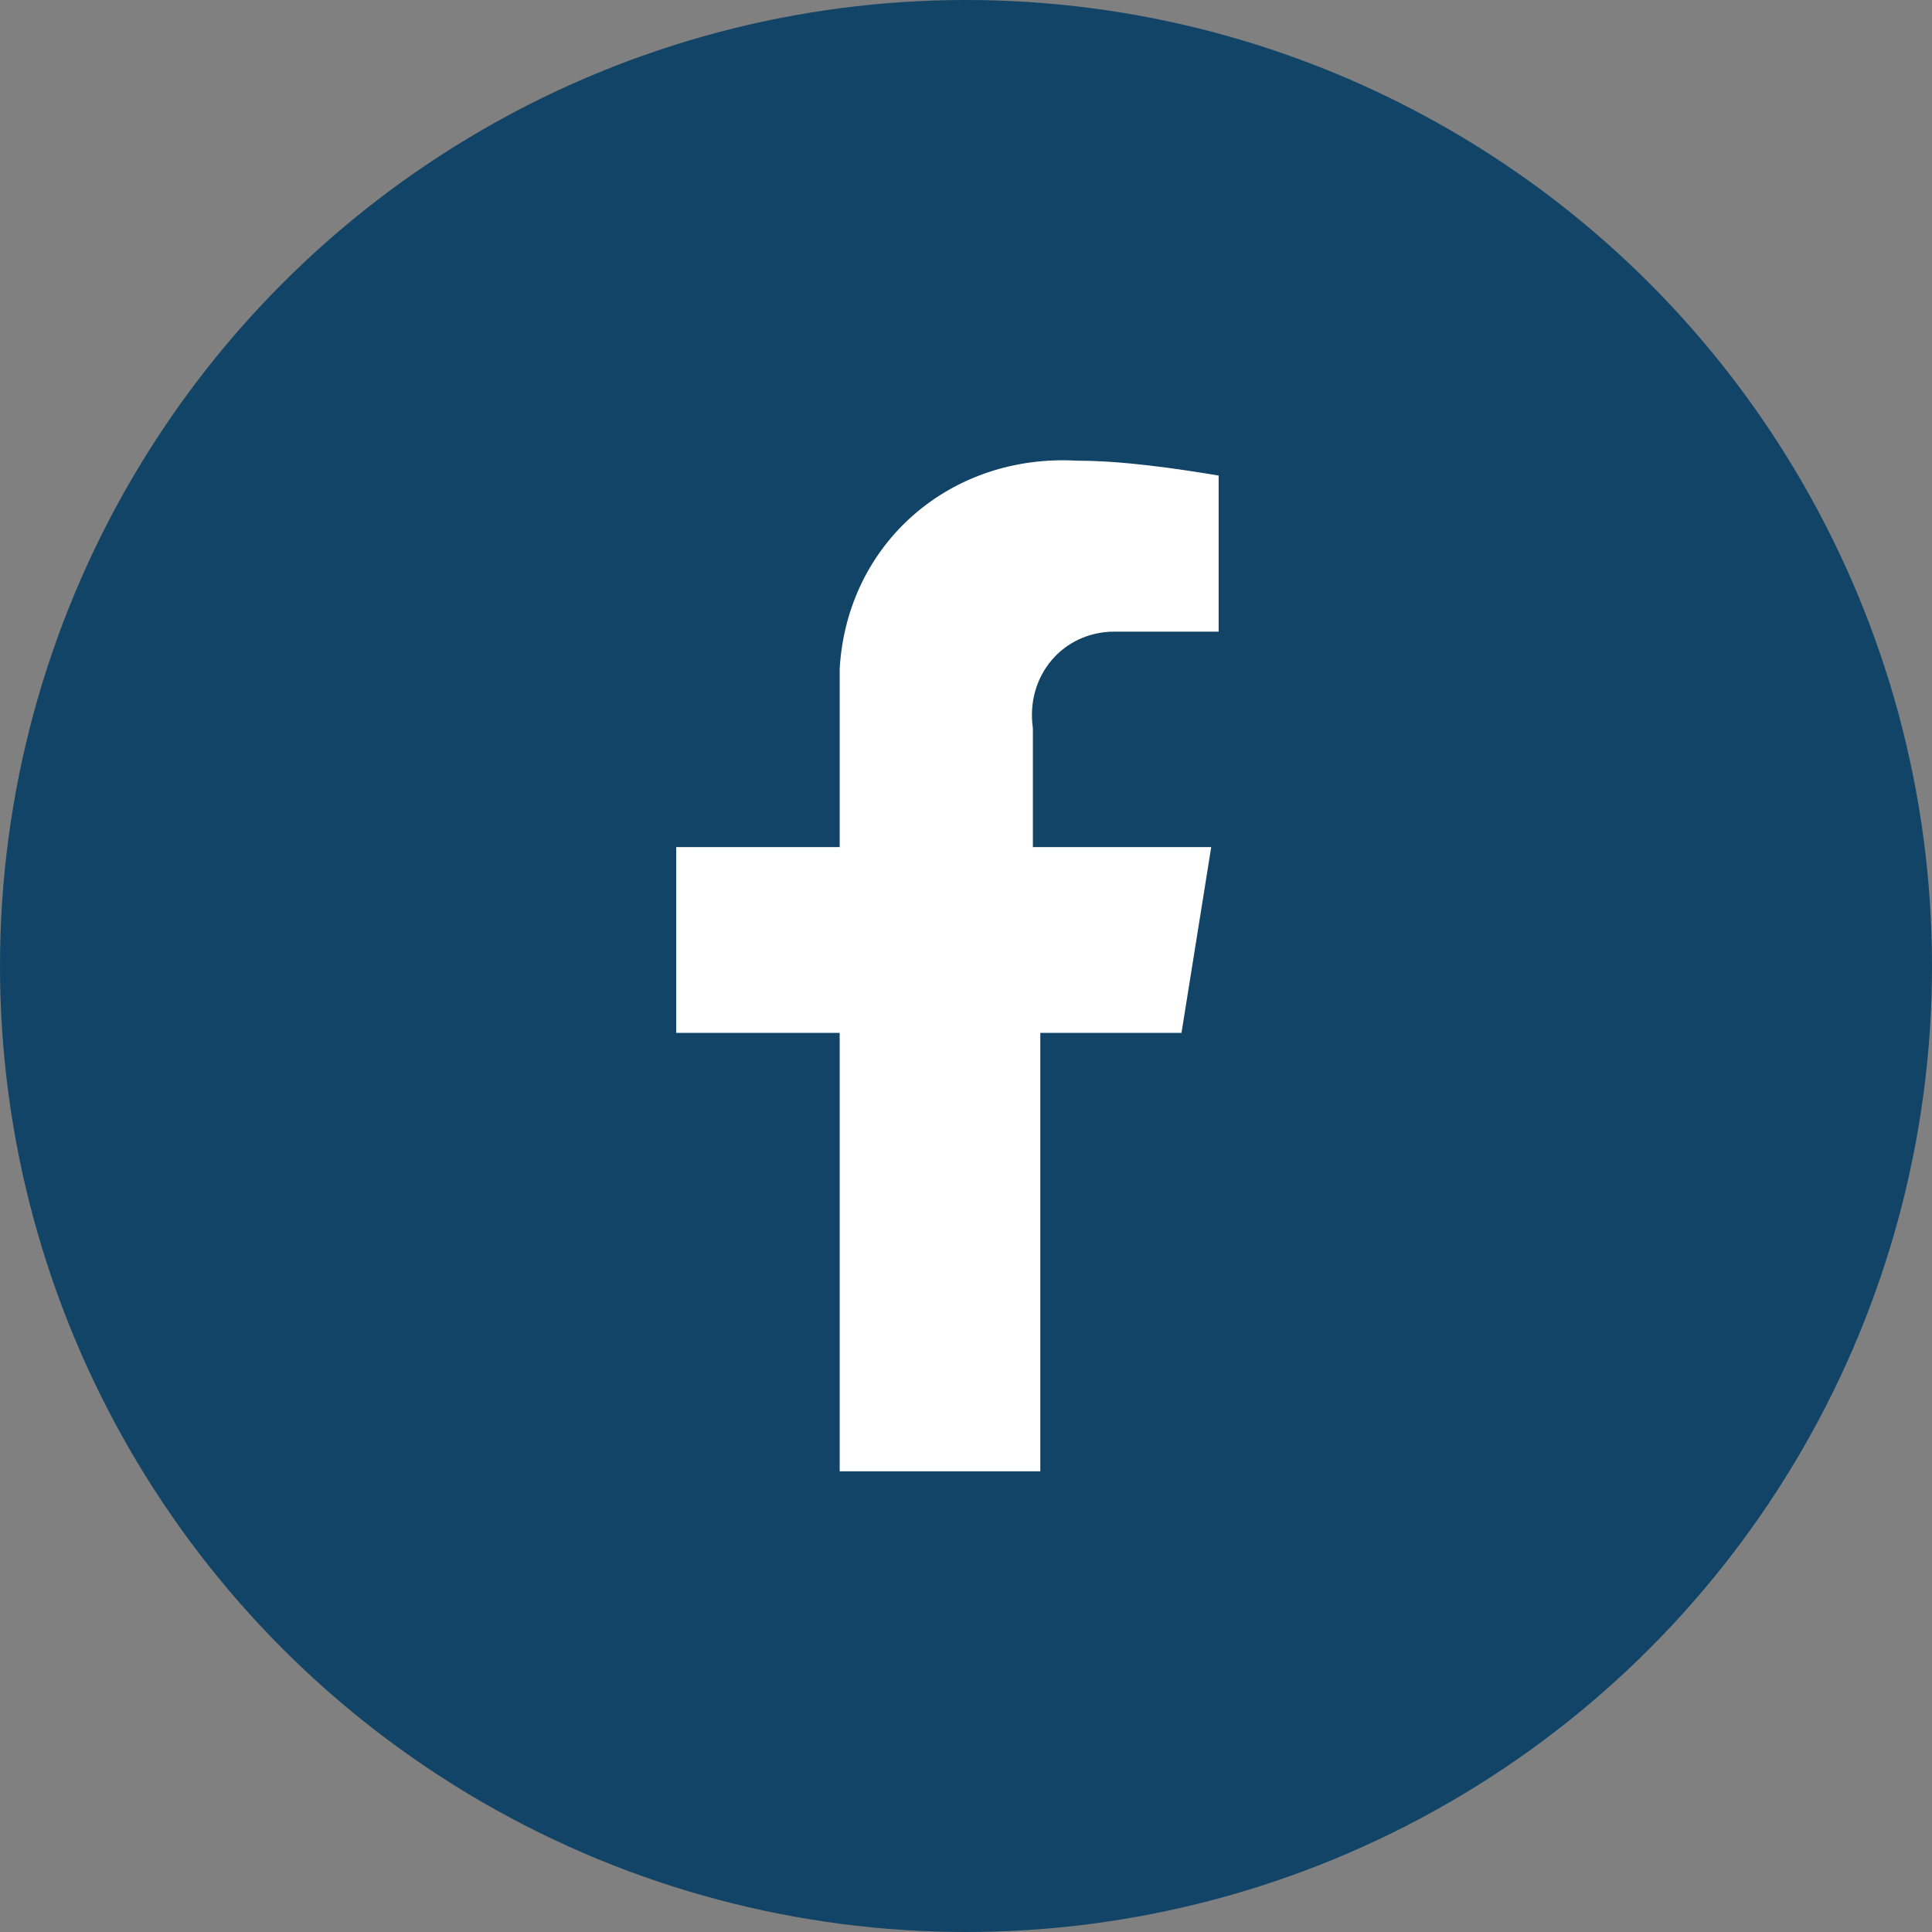 <?xml version="1.0" encoding="utf-8"?>
<!-- Generator: Adobe Illustrator 26.3.1, SVG Export Plug-In . SVG Version: 6.00 Build 0)  -->
<svg version="1.1" id="レイヤー_1" xmlns="http://www.w3.org/2000/svg" xmlns:xlink="http://www.w3.org/1999/xlink" x="0px"
	 y="0px" viewBox="0 0 26 26" style="enable-background:new 0 0 26 26;" xml:space="preserve" preserveAspectRatio="xMinYMid" width="26" height="26">
<rect x="0" y="0" width="26" height="26" fill="#808080" stroke="none"/>
<style type="text/css">
	.st0{fill:#114466;}
	.st1{fill:#FFFFFF;}
</style>
<circle class="st0" cx="13" cy="13" r="13"/>
<path id="icon_facebook" class="st1" d="M15.9,13.9l0.4-2.5h-2.4V9.8c-0.1-0.7,0.4-1.3,1.1-1.3c0.1,0,0.2,0,0.3,0h1.1V6.4
	c-0.6-0.1-1.3-0.2-1.9-0.2c-1.7-0.1-3.1,1.1-3.2,2.8c0,0.2,0,0.4,0,0.5v1.9H9.1v2.5h2.2v5.9h2.7v-5.9H15.9z"/>
</svg>

